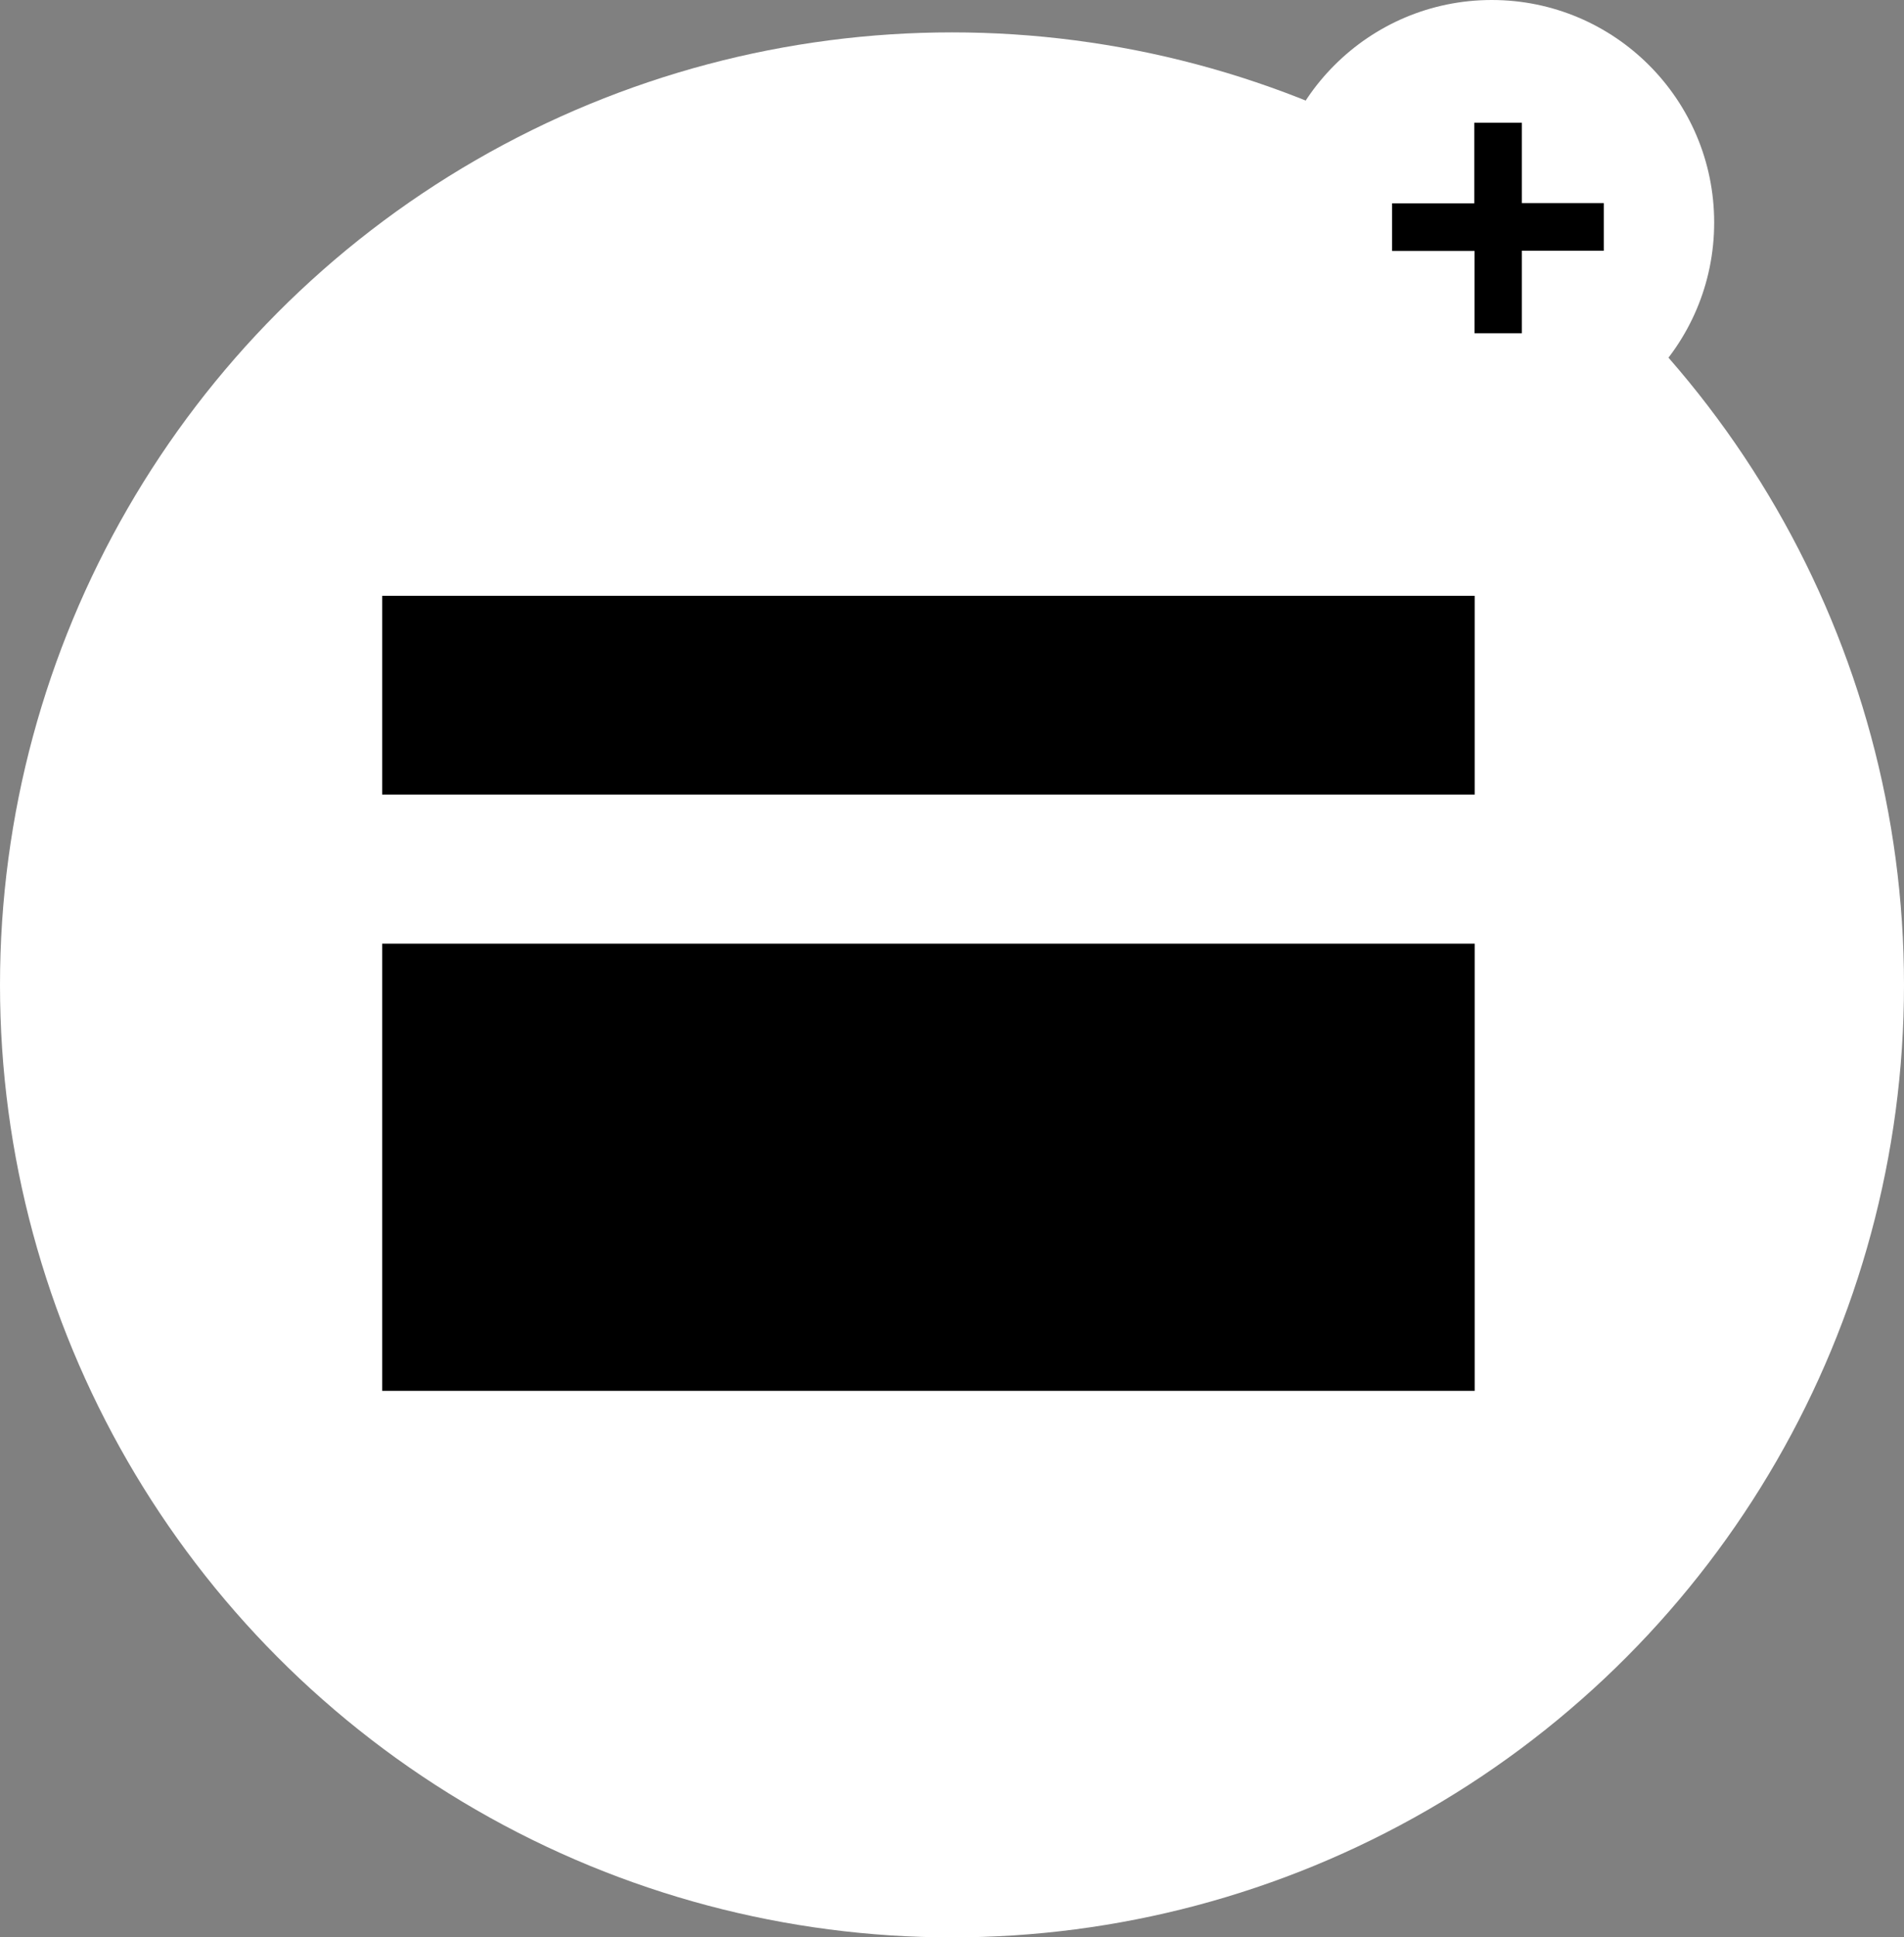<svg xmlns="http://www.w3.org/2000/svg" viewBox="0 0 60 61.02">
    <rect x="0" y="0" width="60" height="61.02" fill="#808080" stroke="none"/>
    <defs>
        <style>
            .cls-1{fill:#fff}
        </style>
    </defs>
    <g id="Group_6278" data-name="Group 6278" transform="translate(-308 -1977.98)">
        <g id="Group_4958" data-name="Group 4958" transform="translate(-270 -344)">
            <ellipse id="Ellipse_201" cx="30" cy="30" class="cls-1" data-name="Ellipse 201" rx="30" ry="30" transform="translate(578 2323)"/>
            <g id="Group_1899" data-name="Group 1899" transform="translate(590.043 2340.746)">
                <g id="Group_1898" data-name="Group 1898">
                    <path id="Path_2967" d="M34.429 7H0v14.085h34.429z" data-name="Path 2967" transform="translate(0 3.955)"/>
                    <path id="Path_2968" d="M34.429 0H0v6.26h34.429z" data-name="Path 2968"/>
                </g>
            </g>
        </g>
        <g id="Group_4968" data-name="Group 4968" transform="translate(348 1977.98)">
            <circle id="Ellipse_947" cx="7.009" cy="7.009" r="7.009" class="cls-1" data-name="Ellipse 947"/>
            <path id="Path_6327" d="M4.541.8v-2.6h2.581v-1.5H4.541v-2.53h-1.5v2.537H.45v1.5h2.6V.8z" data-name="Path 6327" transform="translate(3.417 9.697)"/>
        </g>
    </g>
</svg>
